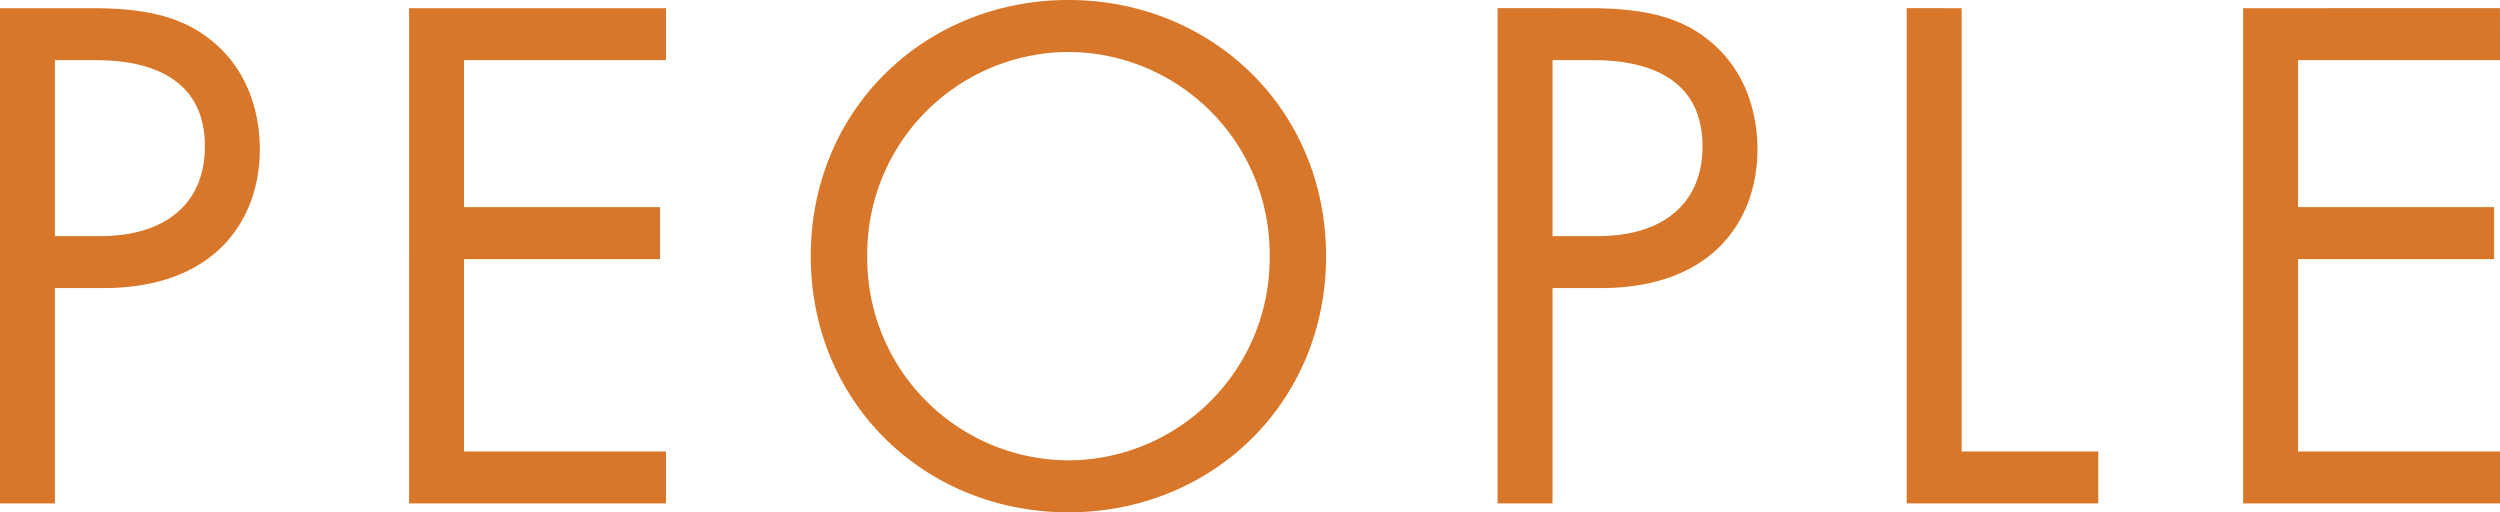<svg xmlns="http://www.w3.org/2000/svg" width="303.03" height="62.1" viewBox="0 0 303.03 62.1">
  <path id="パス_2502" data-name="パス 2502" d="M-149.9-60.03V0h6.66V-26.1h5.85c13.68,0,18.99-8.37,18.99-16.83,0-3.78-1.08-9.09-5.49-12.87-4.05-3.51-9.09-4.23-15.12-4.23Zm6.66,6.3h4.95c4.32,0,13.23.9,13.23,10.44,0,6.93-4.77,10.89-12.69,10.89h-5.49Zm74.07-6.3h-31.14V0h31.14V-6.3h-24.48V-29.61h23.76v-6.3h-23.76V-53.73h24.48Zm48.78,61.11c17.37,0,31.23-13.23,31.23-31.05,0-17.91-13.95-31.05-31.23-31.05s-31.23,13.14-31.23,31.05C-51.615-12.15-37.755,1.08-20.385,1.08Zm0-55.8A24.489,24.489,0,0,1,4-29.97,24.489,24.489,0,0,1-20.385-5.22a24.489,24.489,0,0,1-24.39-24.75A24.489,24.489,0,0,1-20.385-54.72Zm52.02-5.31V0h6.66V-26.1h5.85c13.68,0,18.99-8.37,18.99-16.83,0-3.78-1.08-9.09-5.49-12.87-4.05-3.51-9.09-4.23-15.12-4.23Zm6.66,6.3h4.95c4.32,0,13.23.9,13.23,10.44,0,6.93-4.77,10.89-12.69,10.89h-5.49Zm42.93-6.3V0h23.22V-6.3H87.885V-60.03Zm71.91,0H122V0h31.14V-6.3h-24.48V-29.61h23.76v-6.3h-23.76V-53.73h24.48Z" transform="translate(149.895 61.02)" fill="#d87729"/>
</svg>
